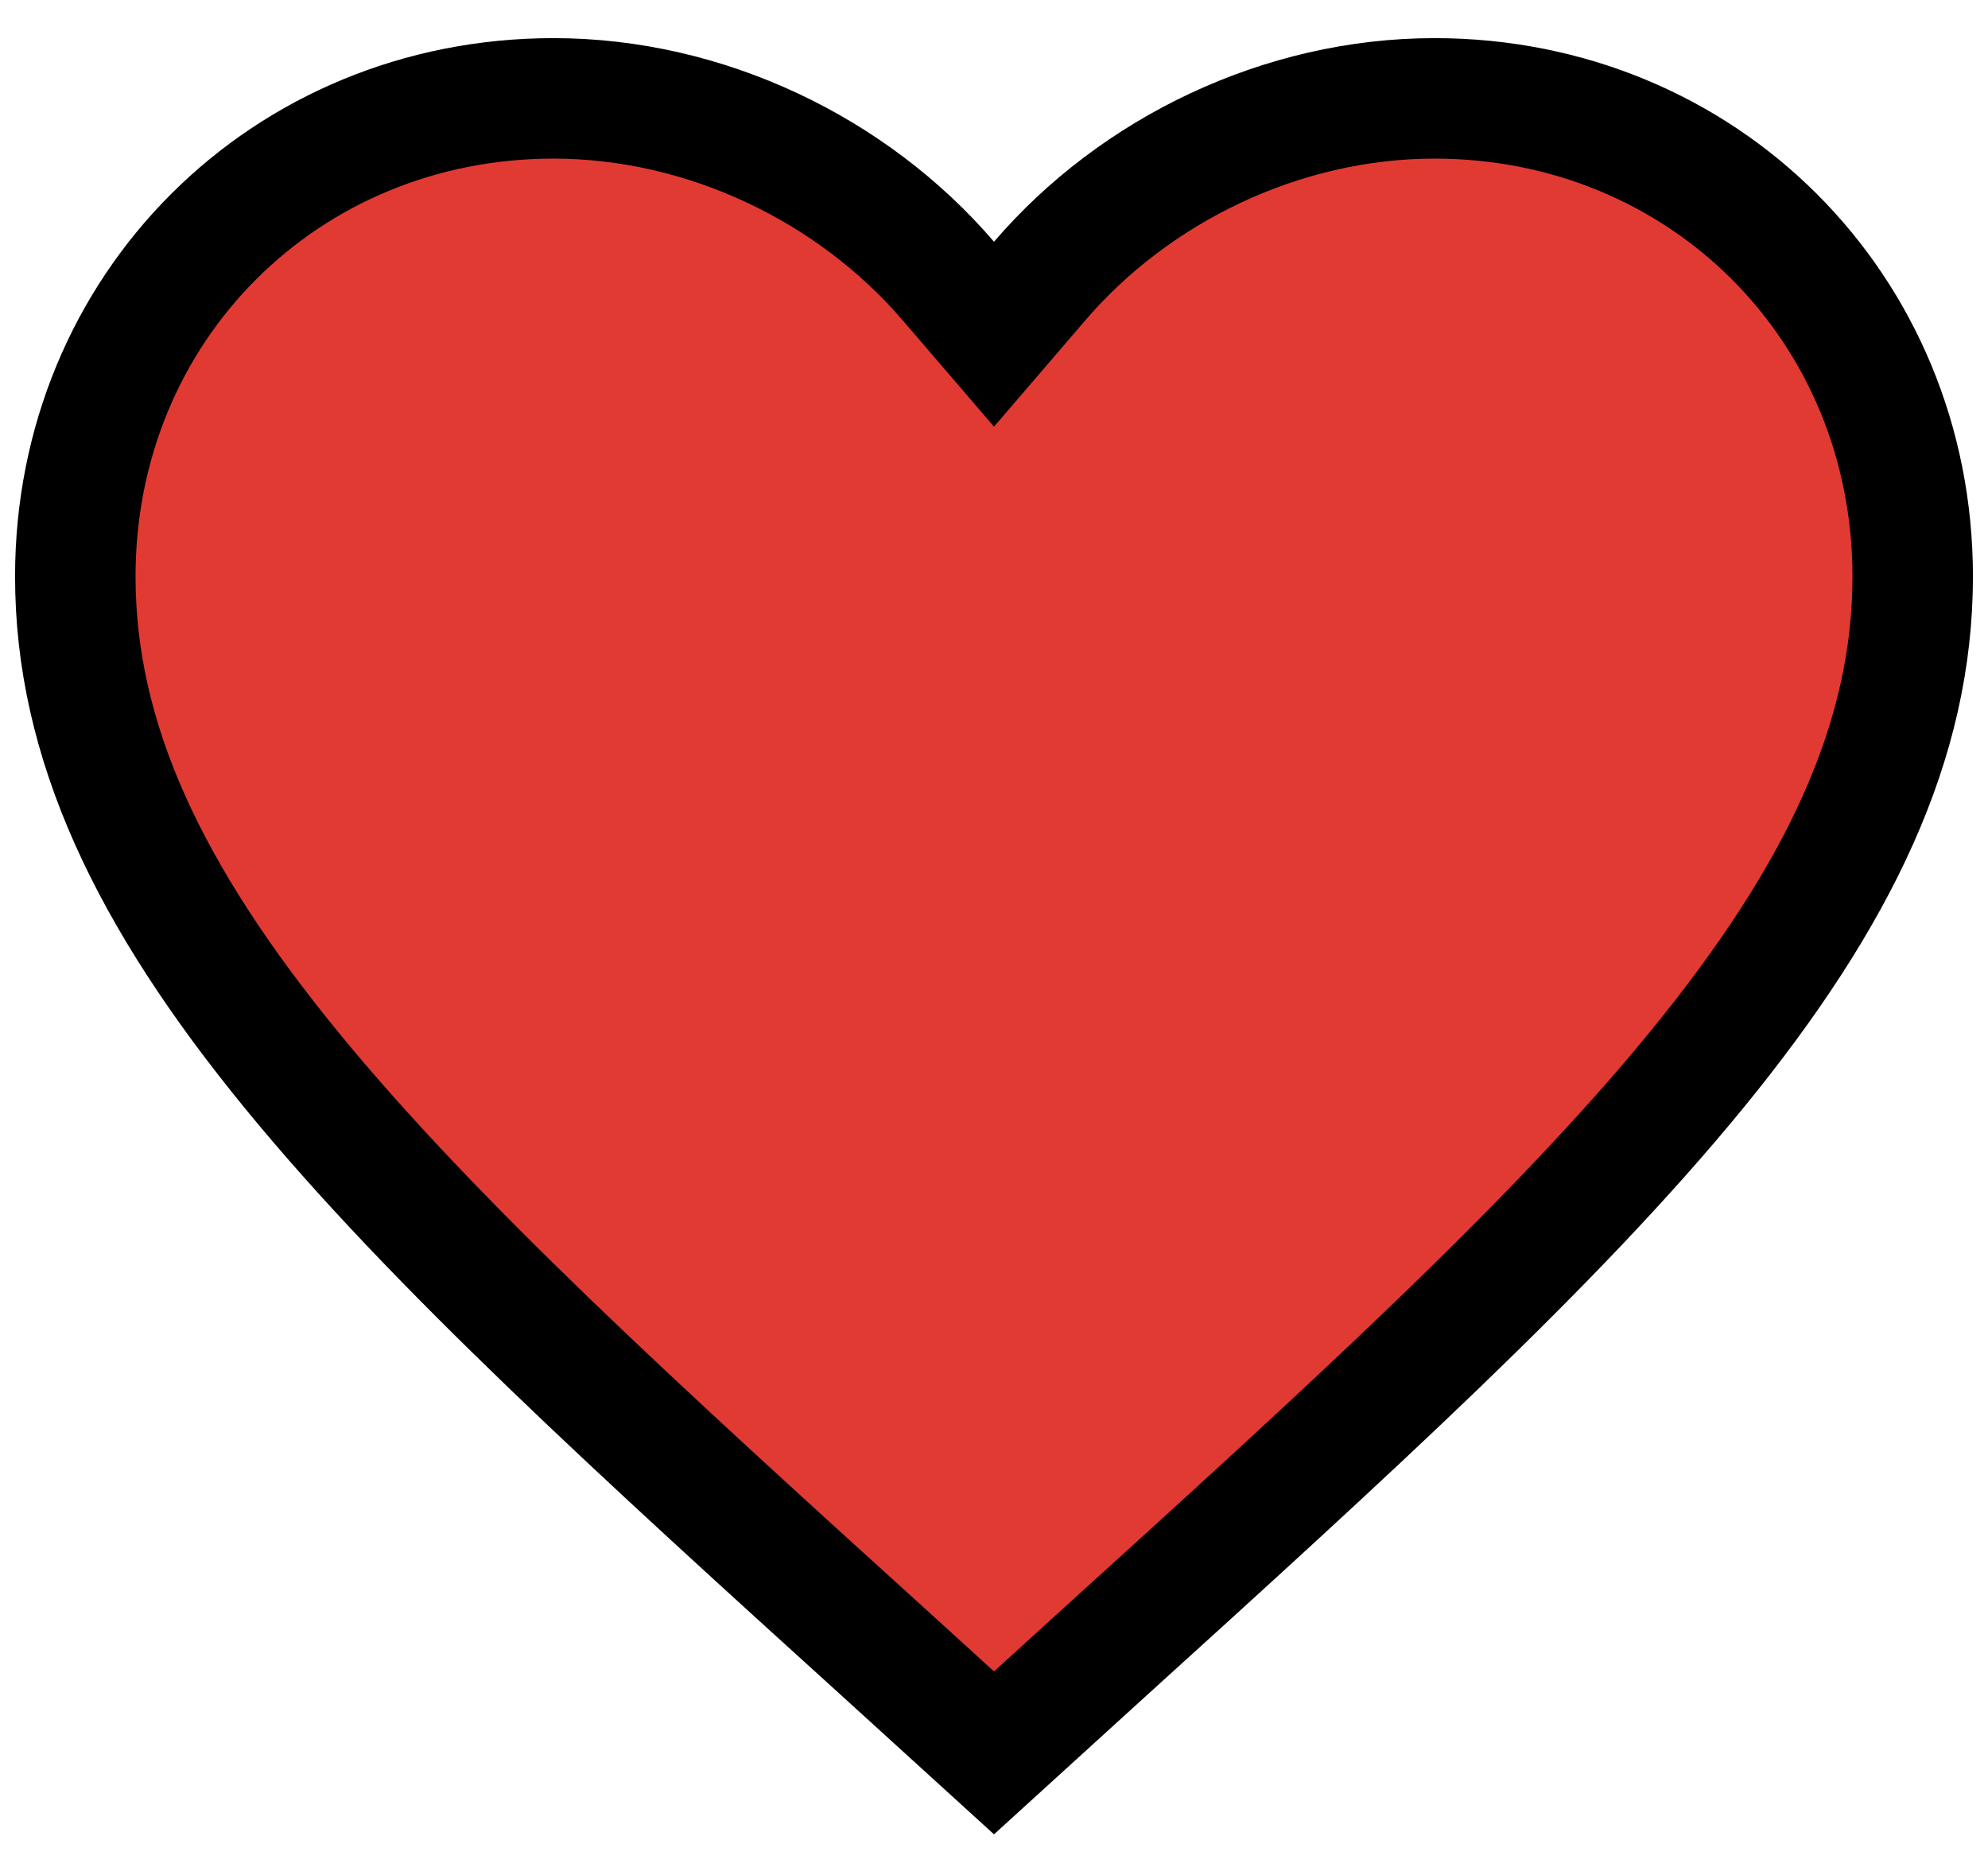 <svg width="33" height="31" viewBox="0 0 33 31" fill="none" xmlns="http://www.w3.org/2000/svg">
<path d="M23.812 1.633C28.266 1.633 31.75 5.103 31.75 9.57C31.75 12.305 30.526 14.871 28.167 17.757C25.797 20.656 22.389 23.753 18.185 27.565L18.183 27.567L16.5 29.099L14.817 27.567L14.815 27.565C10.611 23.753 7.203 20.656 4.833 17.757C2.474 14.871 1.25 12.305 1.25 9.57C1.25 5.103 4.734 1.633 9.188 1.633C11.713 1.633 14.153 2.813 15.741 4.664L16.5 5.548L17.259 4.664C18.847 2.813 21.287 1.633 23.812 1.633Z" fill="#E13A32" stroke="black" stroke-width="2"/>
</svg>
